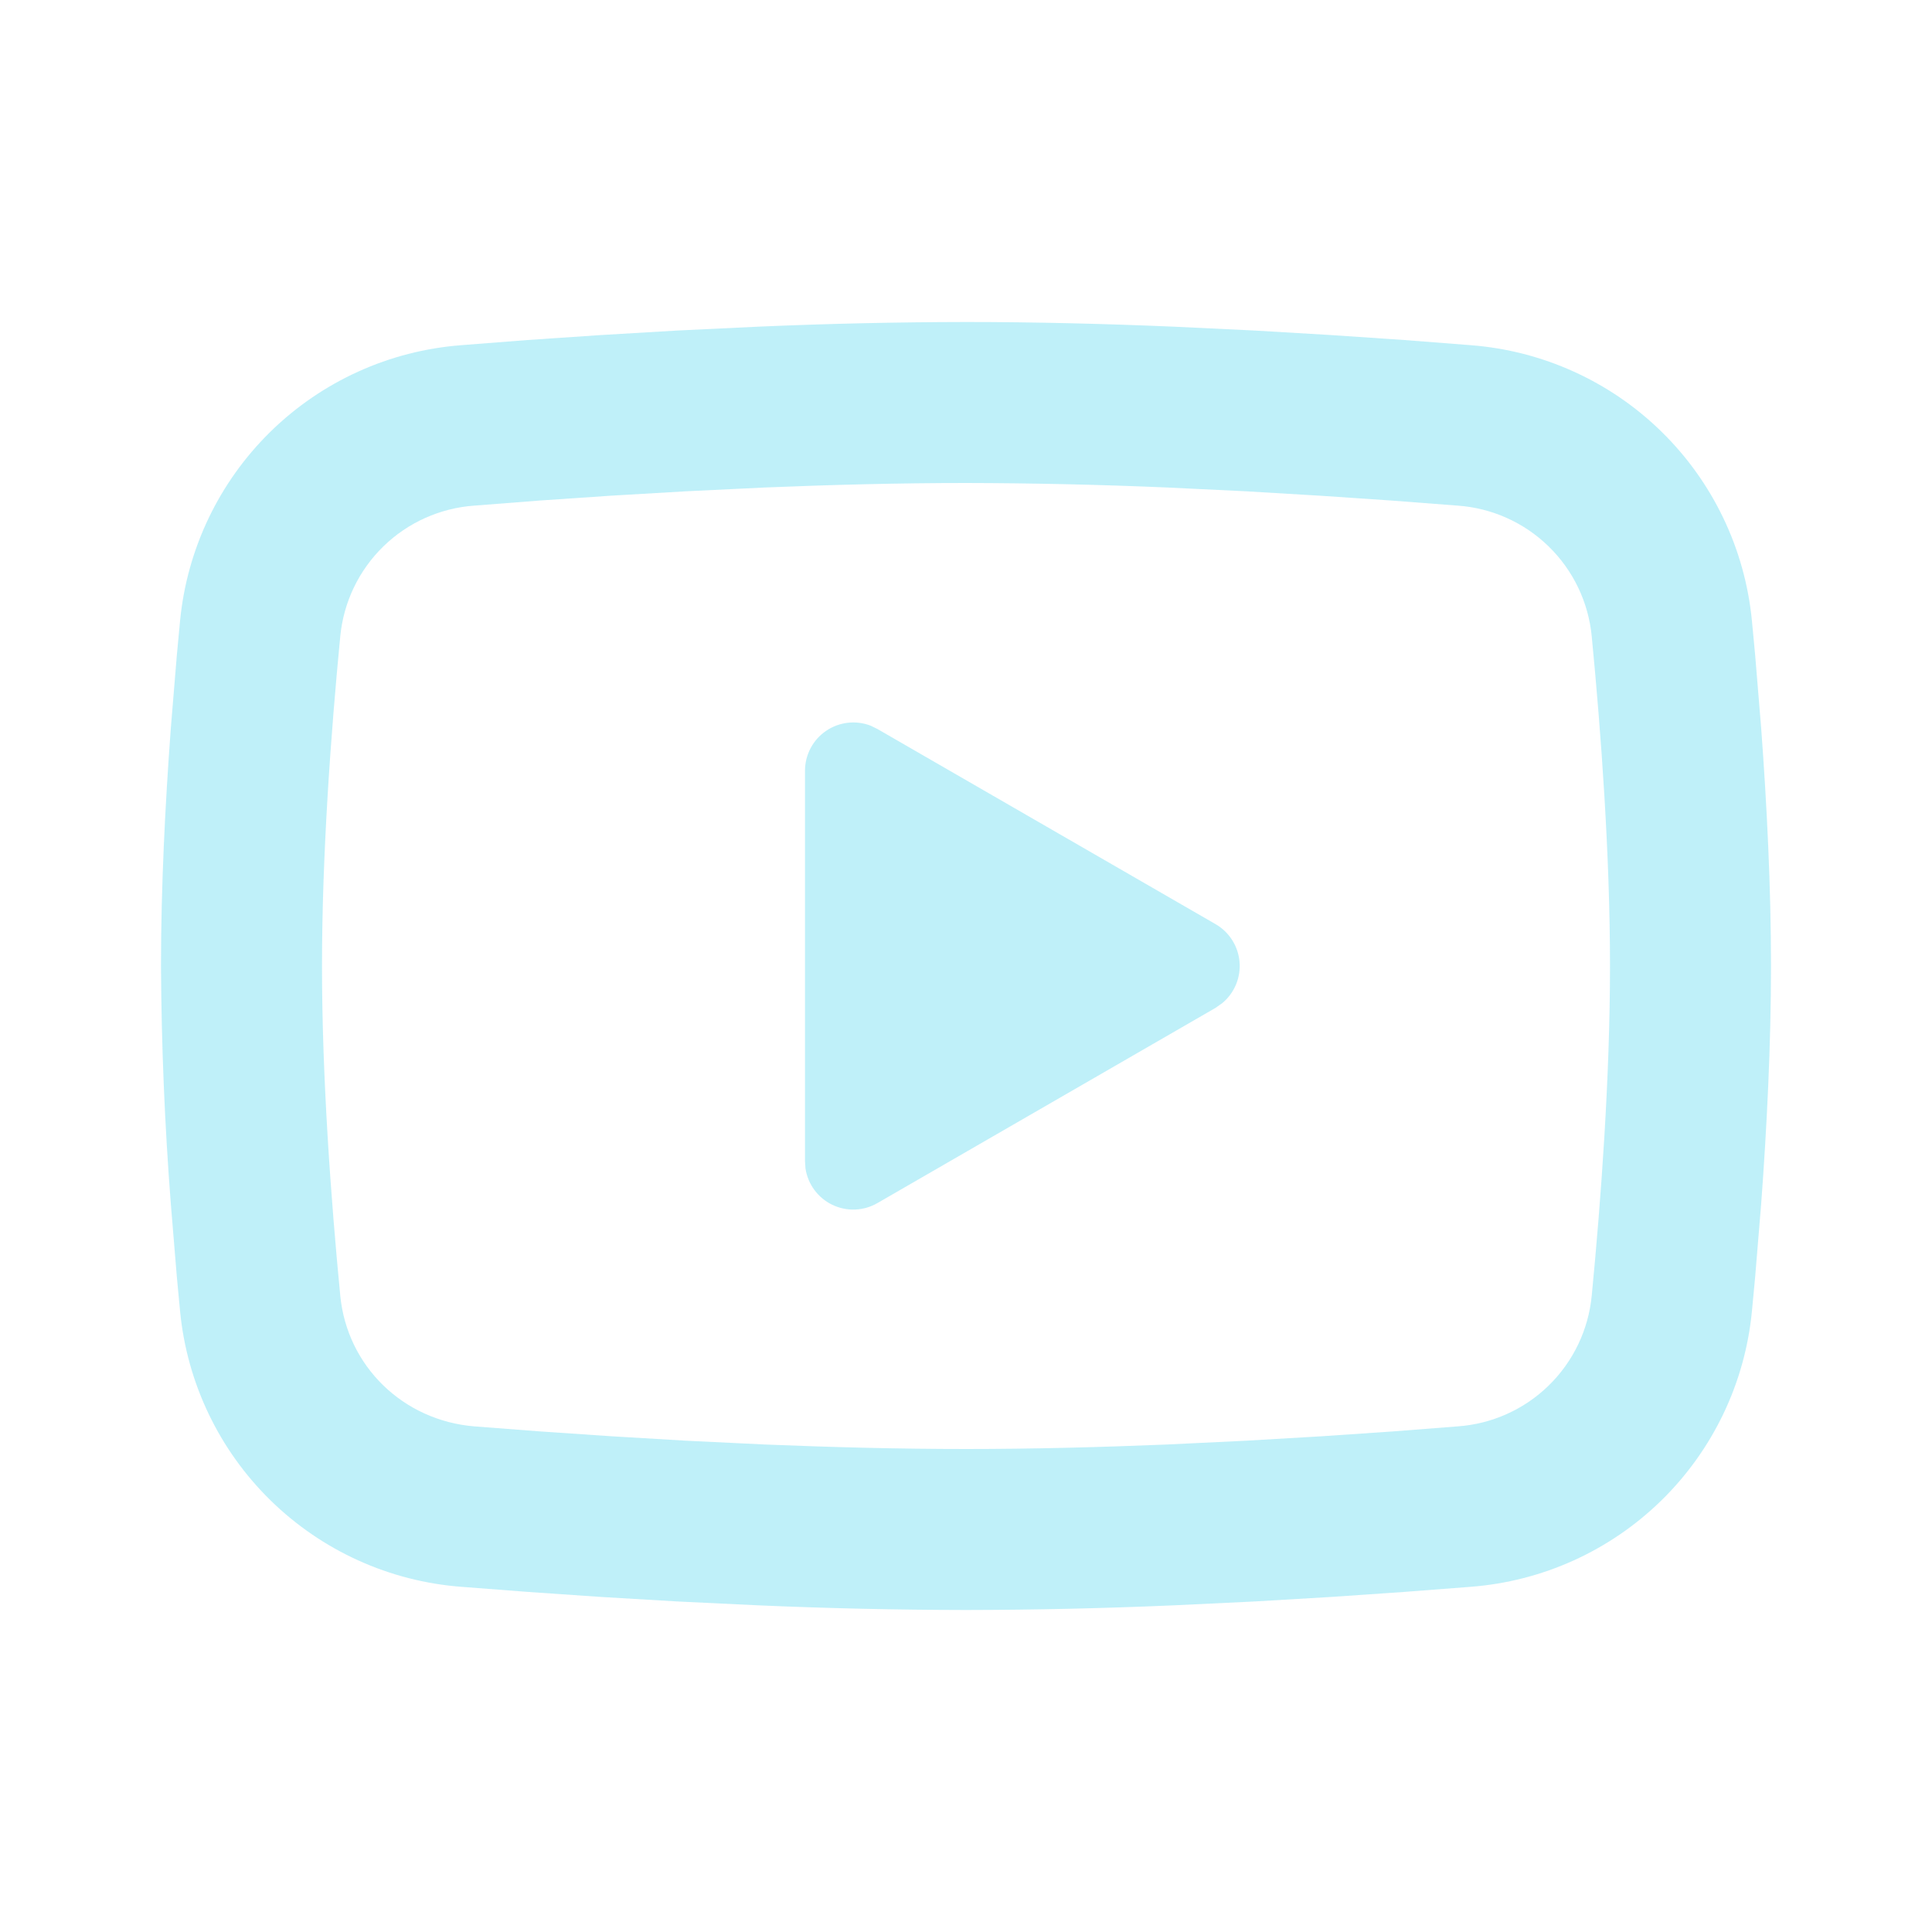 <svg width="225" height="225" viewBox="0 0 225 225" fill="none" xmlns="http://www.w3.org/2000/svg">
<path d="M112.5 37.5C120.516 37.5 128.737 37.706 136.706 38.044L146.119 38.494L155.128 39.028L163.566 39.6L171.272 40.2C179.636 40.837 187.507 44.404 193.5 50.274C199.492 56.145 203.22 63.941 204.028 72.291L204.403 76.275L205.106 84.806C205.763 93.647 206.25 103.284 206.25 112.5C206.25 121.716 205.763 131.353 205.106 140.194L204.403 148.725L204.028 152.709C203.22 161.06 199.49 168.858 193.496 174.728C187.502 180.599 179.628 184.166 171.262 184.8L163.575 185.391L155.138 185.972L146.119 186.506L136.706 186.956C128.642 187.306 120.572 187.487 112.5 187.5C104.428 187.487 96.358 187.306 88.294 186.956L78.881 186.506L69.872 185.972L61.434 185.391L53.728 184.8C45.364 184.164 37.492 180.596 31.5 174.726C25.508 168.855 21.78 161.059 20.972 152.709L20.597 148.725L19.894 140.194C19.18 130.979 18.798 121.742 18.75 112.5C18.75 103.284 19.238 93.647 19.894 84.806L20.597 76.275L20.972 72.291C21.78 63.943 25.507 56.147 31.497 50.277C37.487 44.407 45.356 40.839 53.719 40.2L61.416 39.6L69.853 39.028L78.872 38.494L88.284 38.044C96.352 37.694 104.425 37.513 112.5 37.5ZM112.5 56.25C104.766 56.25 96.806 56.456 89.062 56.775L79.894 57.216L71.091 57.731L62.822 58.294L55.247 58.884C51.264 59.163 47.51 60.845 44.65 63.631C41.79 66.417 40.011 70.126 39.628 74.1C38.531 85.434 37.5 99.544 37.5 112.5C37.5 125.456 38.531 139.566 39.628 150.9C40.425 159.075 46.913 165.431 55.247 166.116L62.822 166.697L71.091 167.259L79.894 167.784L89.062 168.225C96.806 168.544 104.766 168.75 112.5 168.75C120.234 168.75 128.194 168.544 135.938 168.225L145.106 167.784L153.909 167.269L162.178 166.706L169.753 166.116C173.736 165.837 177.49 164.155 180.35 161.369C183.21 158.583 184.989 154.874 185.372 150.9C186.469 139.566 187.5 125.456 187.5 112.5C187.5 99.544 186.469 85.434 185.372 74.1C184.989 70.126 183.21 66.417 180.35 63.631C177.49 60.845 173.736 59.163 169.753 58.884L162.178 58.303L153.909 57.741L145.106 57.216L135.938 56.775C128.129 56.44 120.315 56.265 112.5 56.25ZM93.75 89.766C93.749 88.849 93.973 87.947 94.4 87.136C94.828 86.326 95.447 85.632 96.204 85.116C96.961 84.599 97.832 84.276 98.743 84.173C99.653 84.07 100.575 84.191 101.428 84.525L102.187 84.9L141.563 107.625C142.347 108.077 143.01 108.712 143.496 109.476C143.982 110.24 144.277 111.109 144.355 112.011C144.433 112.913 144.293 113.82 143.945 114.656C143.598 115.492 143.054 116.232 142.359 116.813L141.563 117.375L102.187 140.109C101.394 140.569 100.5 140.827 99.584 140.863C98.668 140.898 97.757 140.708 96.93 140.311C96.104 139.913 95.388 139.32 94.843 138.582C94.299 137.844 93.943 136.985 93.806 136.078L93.75 135.234V89.766Z" fill="#03C4EB" fill-opacity="0.25"/>
</svg>
